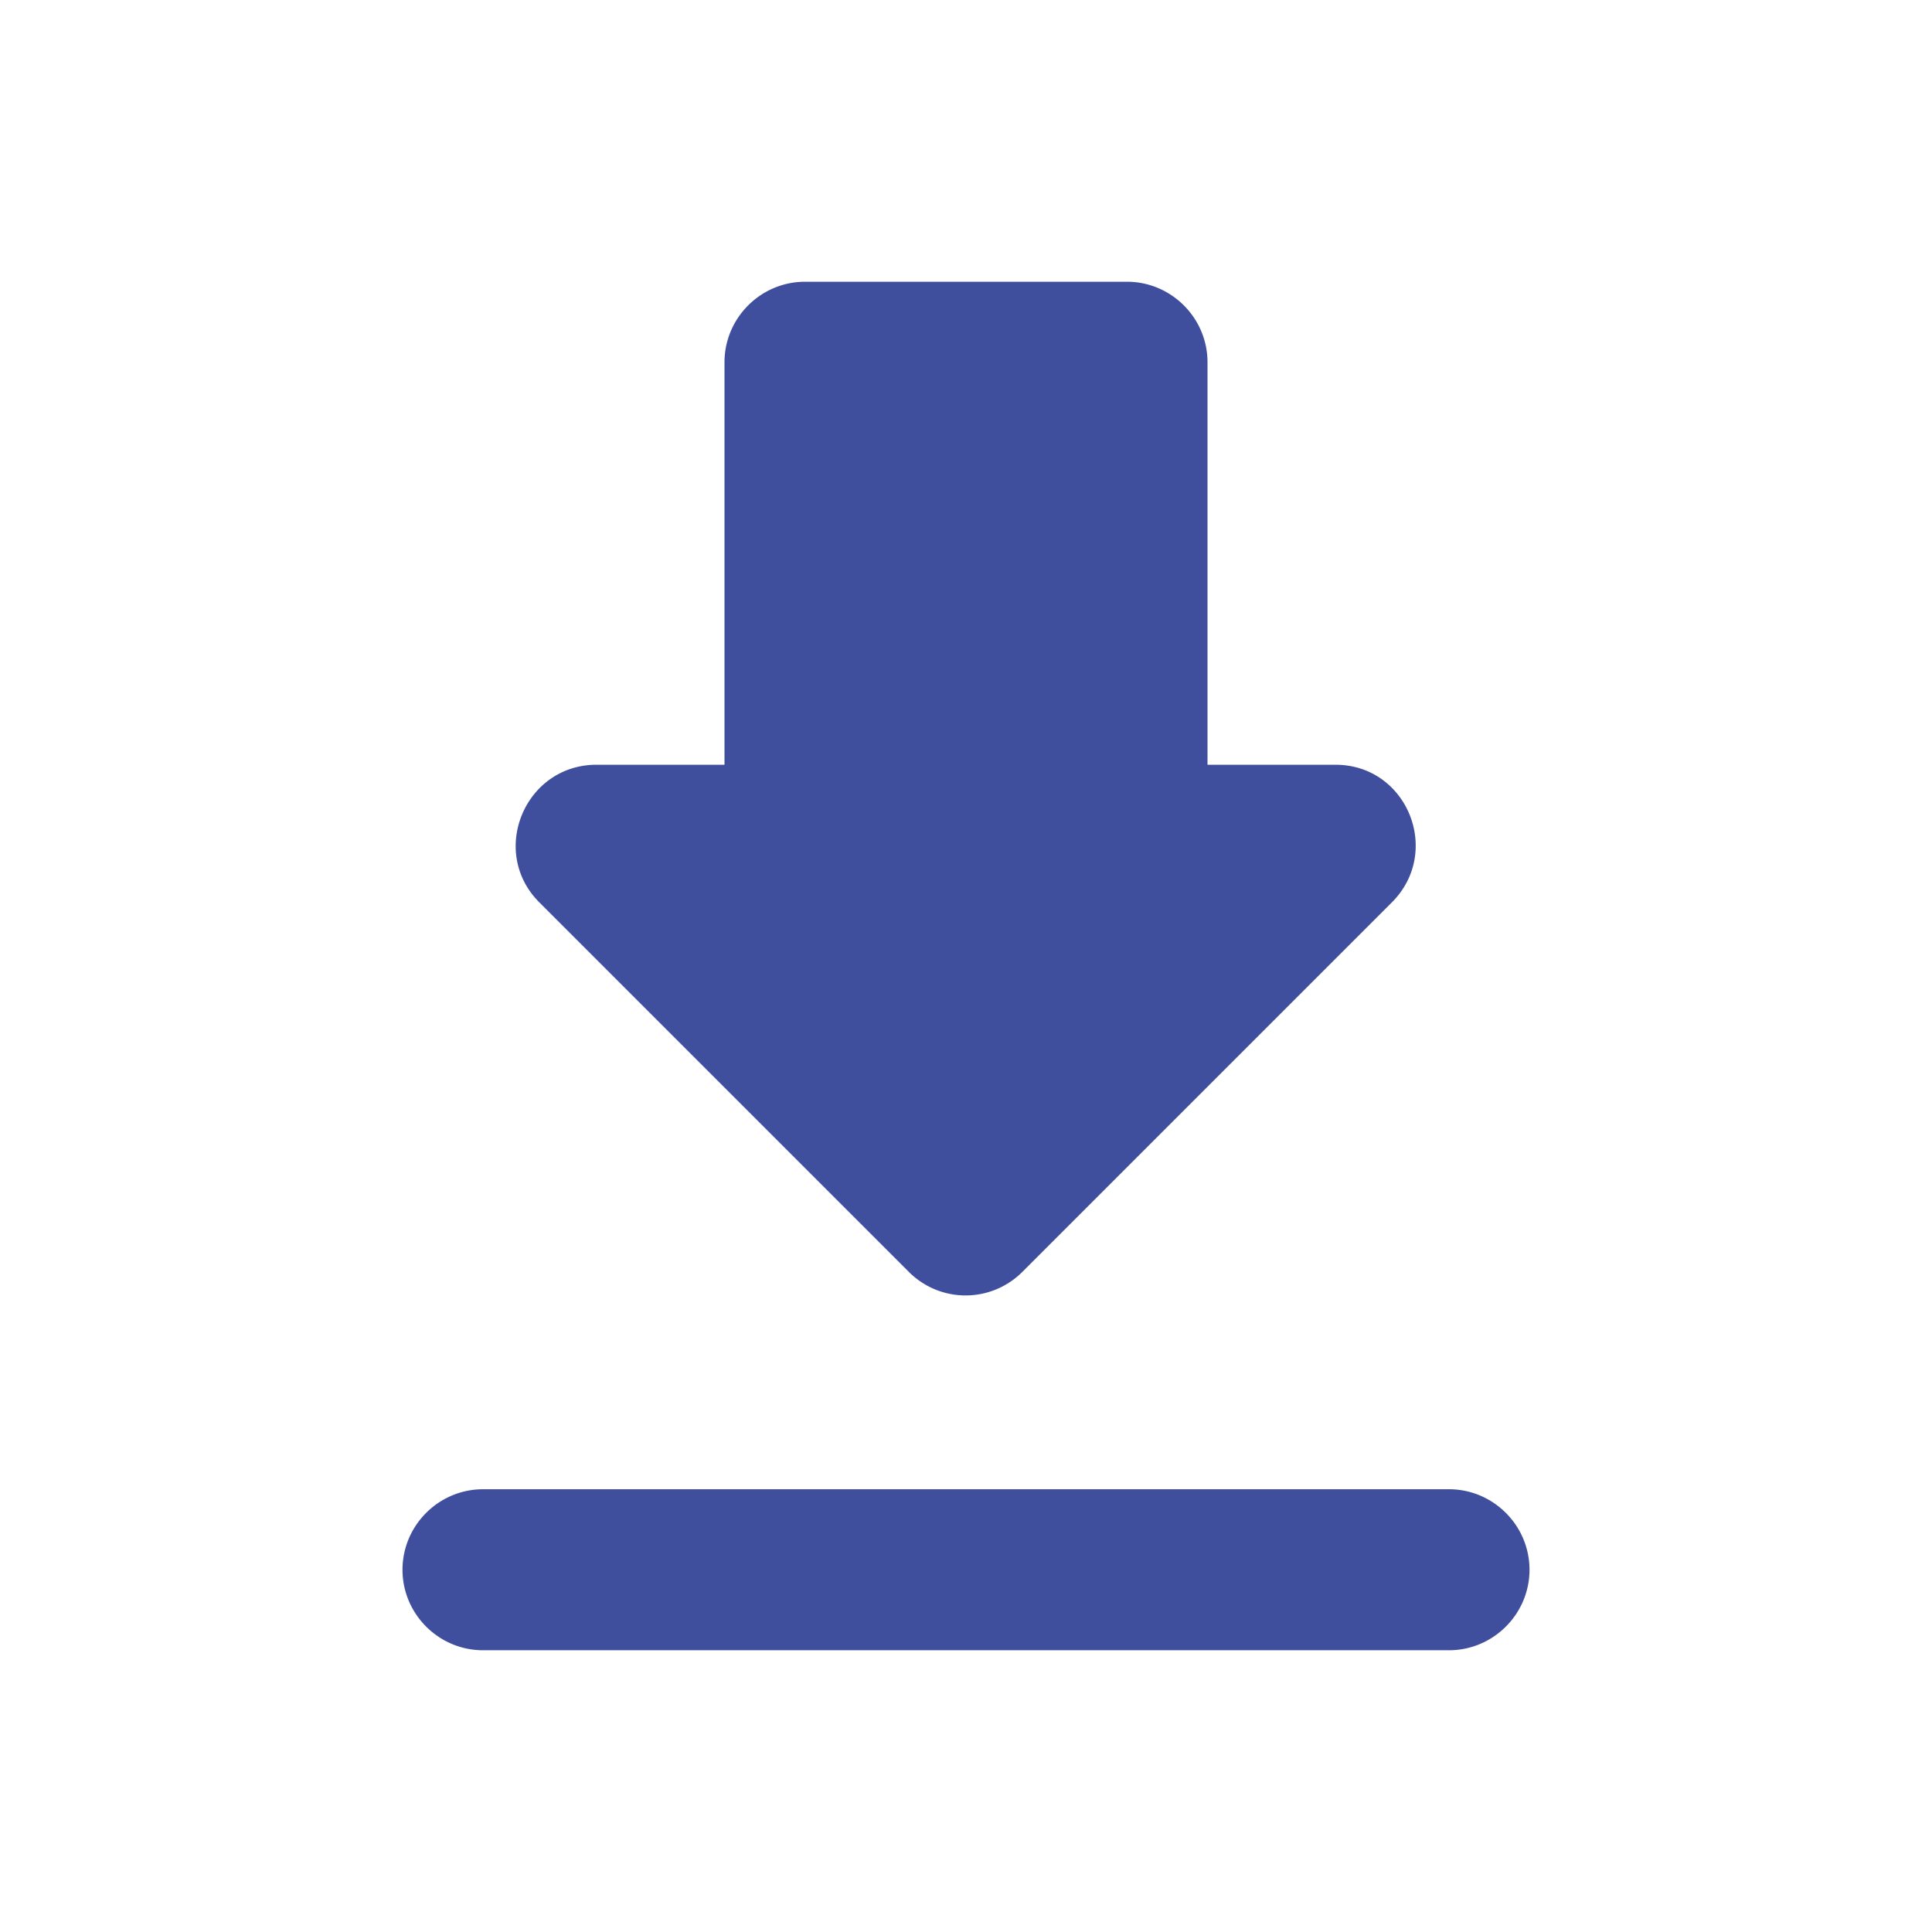 <svg xmlns="http://www.w3.org/2000/svg" width="24" height="24" fill="none"><path fill="#404F9D" fill-rule="evenodd" d="M15 9.5h1.59c.89 0 1.33 1.08.7 1.71L12.7 15.8a.996.996 0 0 1-1.41 0L6.7 11.21c-.63-.63-.18-1.71.71-1.71H9v-5c0-.55.45-1 1-1h4c.55 0 1 .45 1 1v5Zm-9 11c-.55 0-1-.45-1-1s.45-1 1-1h12c.55 0 1 .45 1 1s-.45 1-1 1H6Z" clip-rule="evenodd"/></svg>